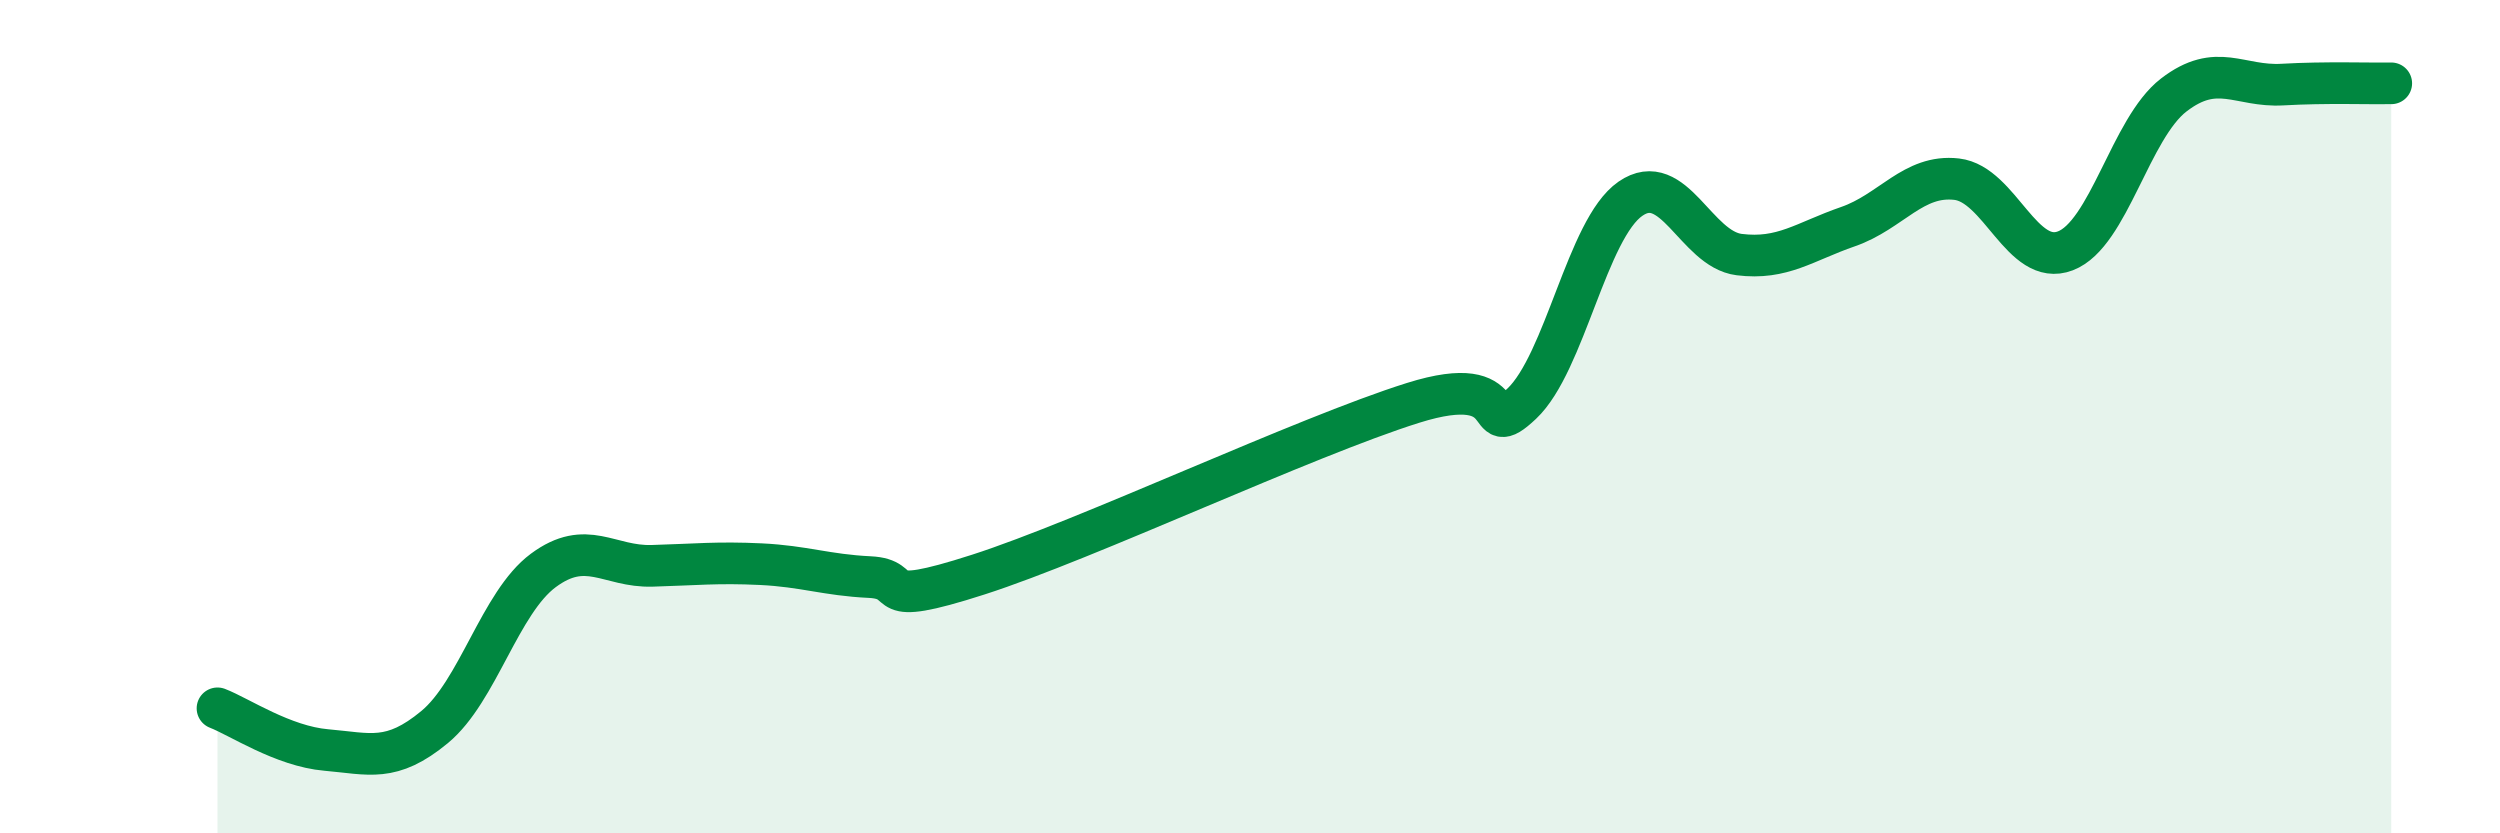 
    <svg width="60" height="20" viewBox="0 0 60 20" xmlns="http://www.w3.org/2000/svg">
      <path
        d="M 5.22,17 C 5.74,17.2 6.79,17.91 7.83,18 C 8.87,18.09 9.39,18.31 10.43,17.45 C 11.47,16.59 12,14.46 13.04,13.69 C 14.08,12.92 14.61,13.61 15.65,13.58 C 16.69,13.55 17.22,13.49 18.26,13.54 C 19.3,13.59 19.83,13.8 20.87,13.85 C 21.91,13.9 20.87,14.63 23.48,13.79 C 26.09,12.95 31.3,10.49 33.91,9.67 C 36.52,8.85 35.48,10.67 36.52,9.69 C 37.56,8.71 38.09,5.49 39.13,4.77 C 40.17,4.05 40.7,5.98 41.74,6.11 C 42.78,6.24 43.31,5.8 44.35,5.44 C 45.39,5.08 45.92,4.18 46.96,4.3 C 48,4.42 48.53,6.42 49.57,6.02 C 50.61,5.62 51.13,3.08 52.17,2.28 C 53.21,1.48 53.74,2.09 54.78,2.03 C 55.82,1.97 56.87,2.01 57.39,2L57.39 20L5.22 20Z"
        fill="#008740"
        opacity="0.1"
        stroke-linecap="round"
        stroke-linejoin="round"
      />
      <path
        d="M 5.22,17 C 5.74,17.2 6.79,17.91 7.83,18 C 8.87,18.09 9.39,18.31 10.43,17.45 C 11.47,16.59 12,14.46 13.04,13.69 C 14.08,12.92 14.61,13.61 15.65,13.58 C 16.69,13.55 17.22,13.49 18.26,13.54 C 19.3,13.59 19.83,13.8 20.87,13.85 C 21.91,13.9 20.87,14.63 23.48,13.79 C 26.09,12.95 31.3,10.49 33.91,9.67 C 36.52,8.85 35.48,10.67 36.52,9.69 C 37.56,8.71 38.09,5.49 39.13,4.77 C 40.17,4.05 40.7,5.98 41.74,6.11 C 42.78,6.24 43.31,5.8 44.35,5.44 C 45.39,5.08 45.92,4.18 46.96,4.3 C 48,4.42 48.53,6.42 49.57,6.02 C 50.61,5.62 51.13,3.08 52.17,2.28 C 53.21,1.48 53.74,2.09 54.78,2.03 C 55.82,1.97 56.87,2.01 57.39,2"
        stroke="#008740"
        stroke-width="1"
        fill="none"
        stroke-linecap="round"
        stroke-linejoin="round"
      />
    </svg>
  